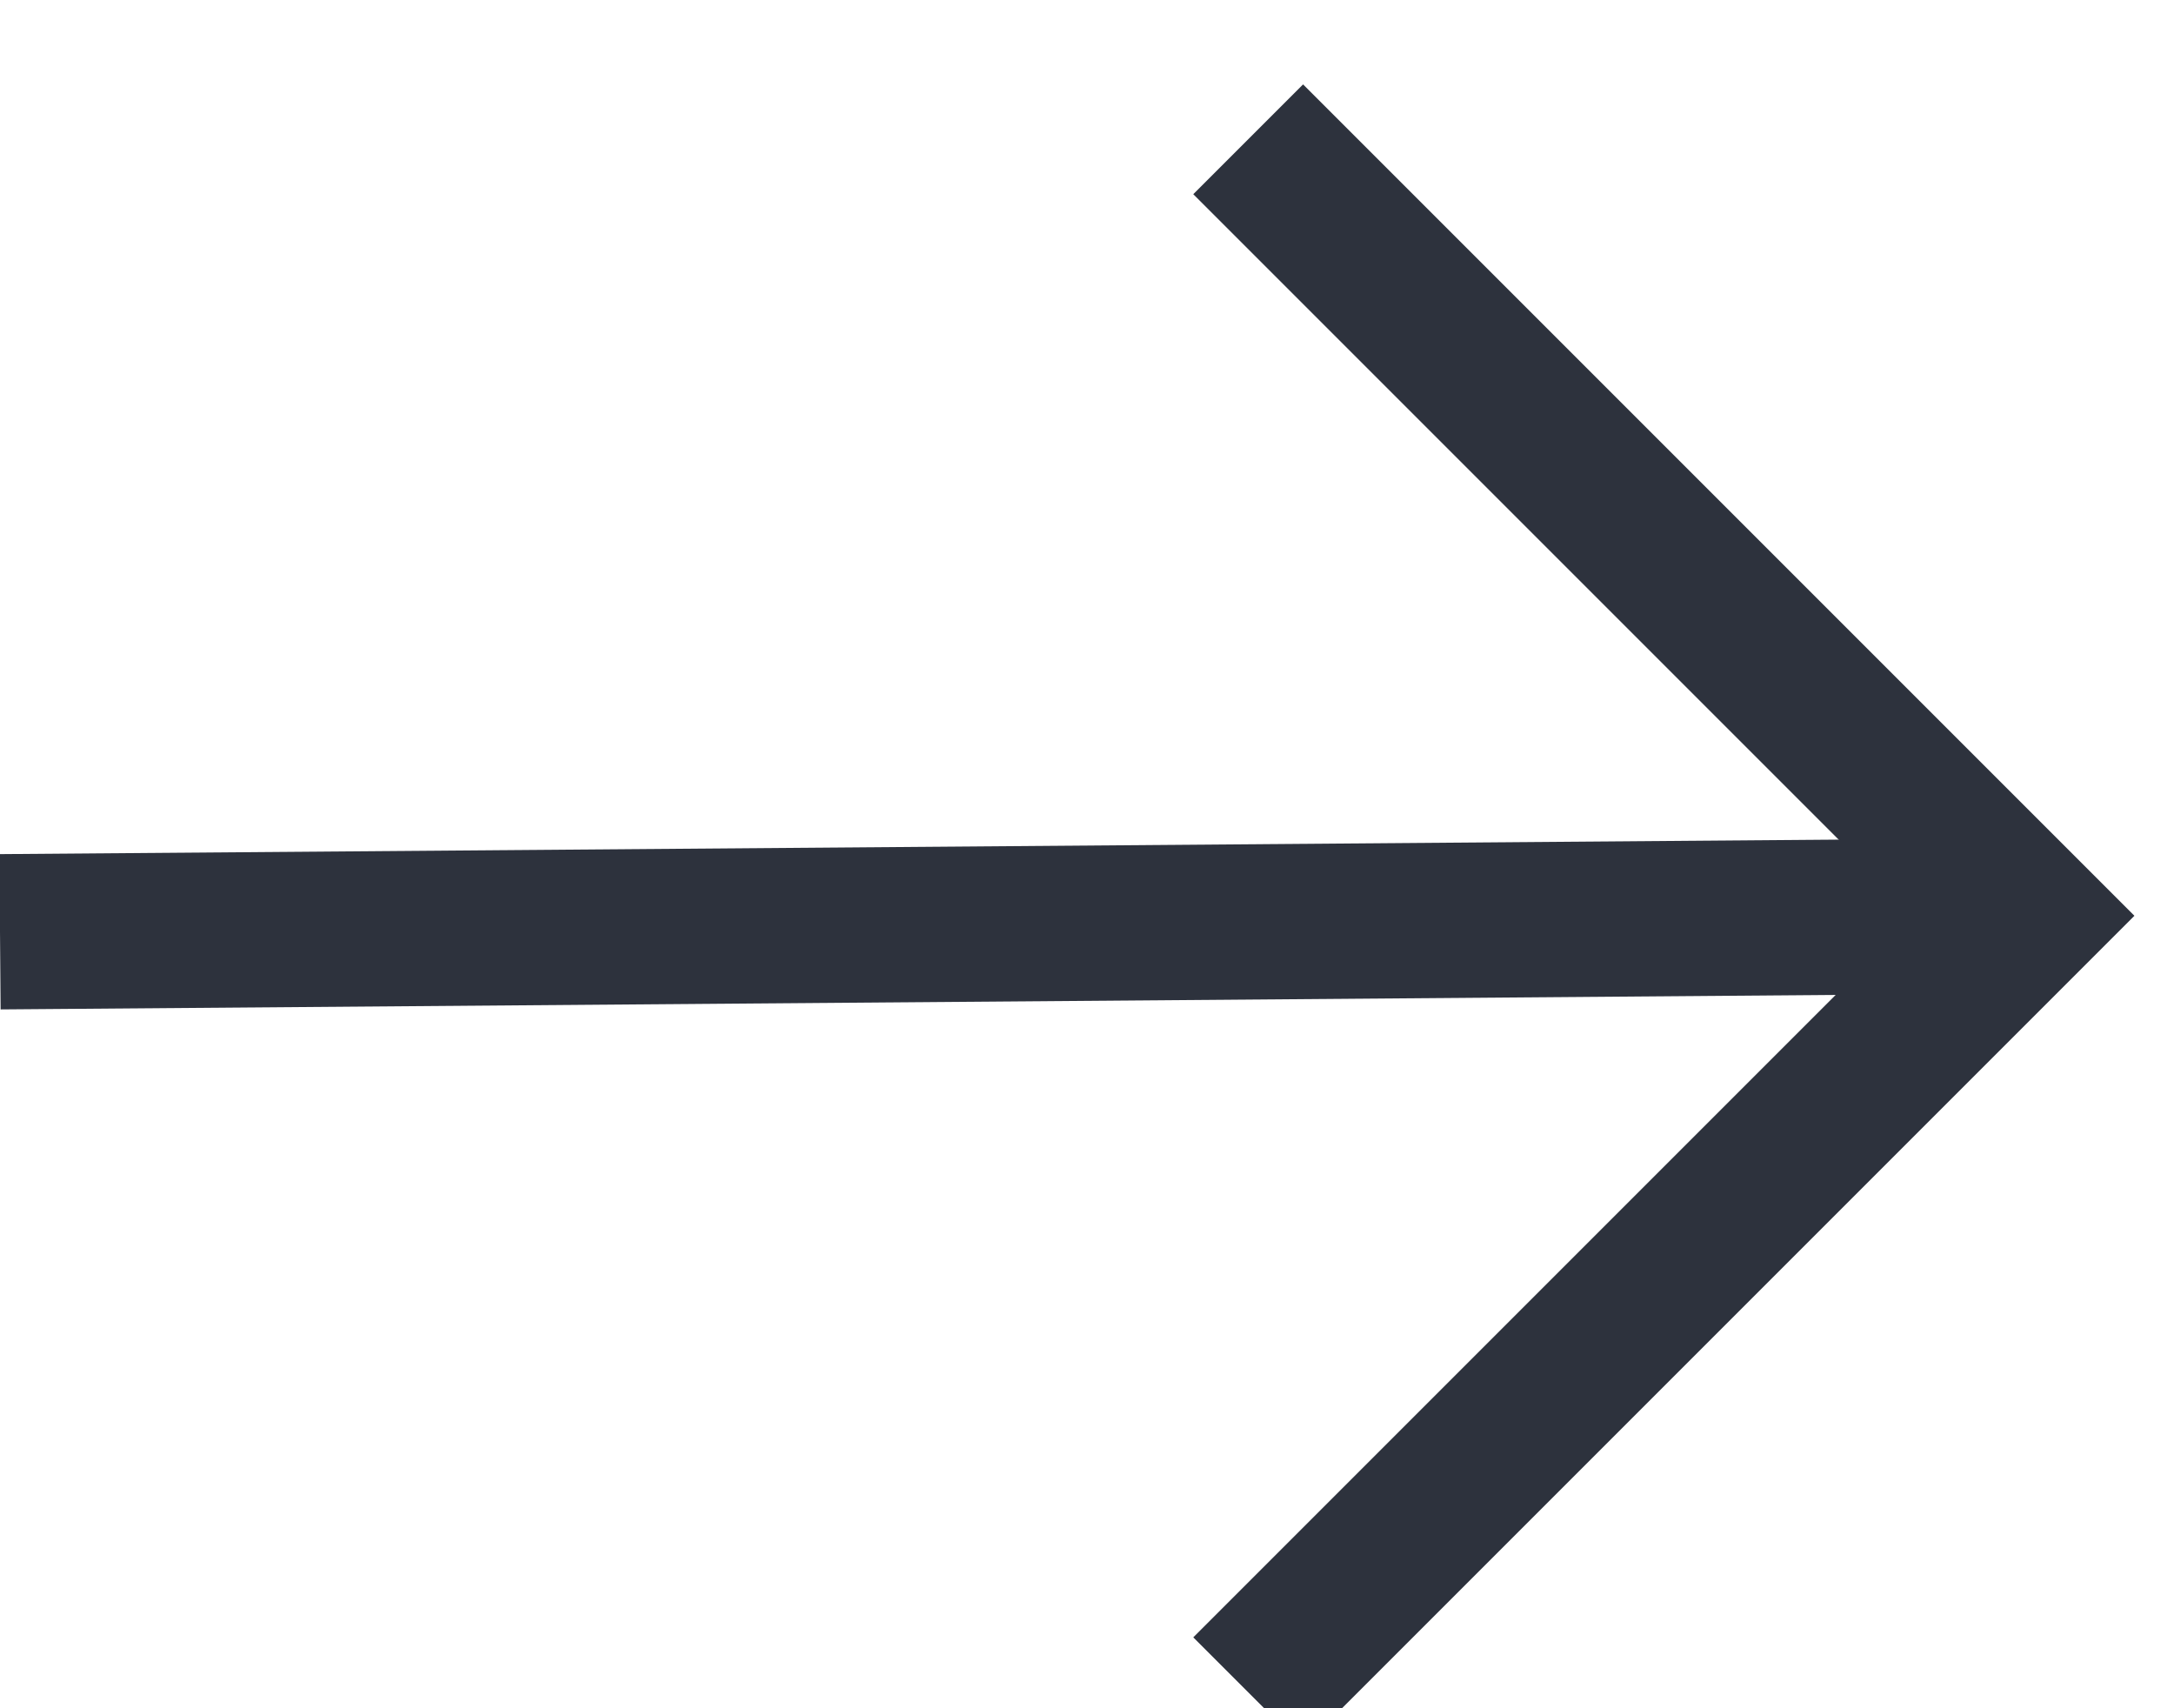<?xml version="1.0" encoding="UTF-8"?>
<svg width="14px" height="11px" viewBox="0 0 14 11" version="1.1" xmlns="http://www.w3.org/2000/svg" xmlns:xlink="http://www.w3.org/1999/xlink">
    <!-- Generator: Sketch 62 (91390) - https://sketch.com -->
    <title>Arrow</title>
    <desc>Created with Sketch.</desc>
    <g id="Symbols" stroke="none" stroke-width="1" fill="none" fill-rule="evenodd">
        <g id="Icon/Arrow" transform="translate(1, -1)" stroke="#2D323D">
            <g id="Arrow" transform="translate(5.5, 7) rotate(-90) translate(-5.5, -7) translate(-0, 0)">
                <line x1="5.5" y1="0.5" x2="5.603" y2="13.538" id="Stroke-1"></line>
                <polyline id="Stroke-3" points="10.603 8.538 5.603 13.538 0.603 8.538"></polyline>
            </g>
        </g>
    </g>
</svg>